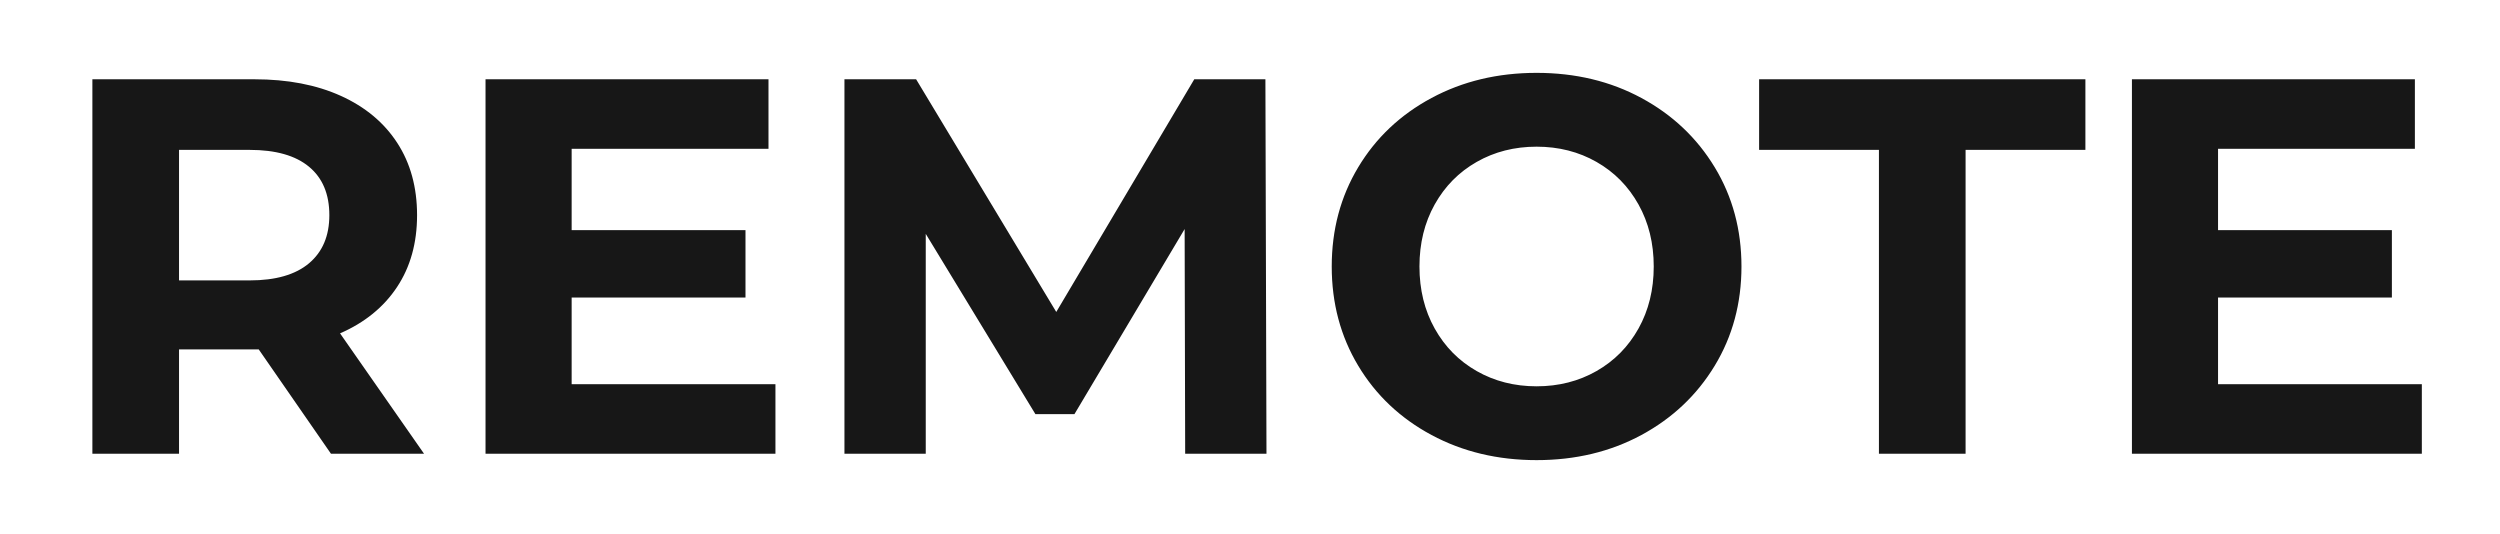 <?xml version="1.0" encoding="UTF-8"?> <svg xmlns="http://www.w3.org/2000/svg" viewBox="0 0 1162 248" xml:space="preserve" style="fill-rule:evenodd;clip-rule:evenodd;stroke-linejoin:round;stroke-miterlimit:2"> <path d="m153.823 210.883-33.563-48.481H83.216v48.481H42.939V36.85h75.332c15.414 0 28.798 2.569 40.152 7.707 11.354 5.138 20.097 12.431 26.229 21.878 6.133 9.448 9.199 20.636 9.199 33.564s-3.108 24.075-9.323 33.439c-6.216 9.365-15.042 16.533-26.478 21.506l39.033 55.939h-43.26Zm-.745-110.884c0-9.779-3.15-17.279-9.448-22.5s-15.497-7.832-27.597-7.832H83.216v60.663h32.817c12.1 0 21.299-2.651 27.597-7.955 6.298-5.304 9.448-12.763 9.448-22.376ZM360.426 178.563v32.32H225.674V36.85h131.52v32.32h-91.492v37.79h80.801v31.326h-80.801v40.277h94.724ZM550.868 210.883l-.249-104.42-51.215 86.022h-18.149l-50.967-83.784v102.182h-37.79V36.85h33.315l65.138 108.149L555.095 36.85h33.066l.497 174.033h-37.79ZM714.211 213.866c-18.067 0-34.351-3.895-48.854-11.685-14.503-7.79-25.856-18.522-34.061-32.196-8.204-13.674-12.306-29.047-12.306-46.119 0-17.071 4.102-32.444 12.306-46.118 8.205-13.675 19.558-24.407 34.061-32.197 14.503-7.79 30.787-11.685 48.854-11.685 18.066 0 34.309 3.895 48.729 11.685 14.42 7.79 25.774 18.522 34.061 32.197 8.287 13.674 12.431 29.047 12.431 46.118 0 17.072-4.144 32.445-12.431 46.119-8.287 13.674-19.641 24.406-34.061 32.196-14.42 7.79-30.663 11.685-48.729 11.685Zm0-34.309c10.276 0 19.558-2.362 27.845-7.086 8.287-4.723 14.793-11.312 19.517-19.765 4.723-8.453 7.085-18.066 7.085-28.84 0-10.773-2.362-20.386-7.085-28.839-4.724-8.454-11.23-15.042-19.517-19.766-8.287-4.723-17.569-7.085-27.845-7.085-10.277 0-19.558 2.362-27.846 7.085-8.287 4.724-14.792 11.313-19.516 19.766-4.724 8.453-7.086 18.066-7.086 28.839 0 10.774 2.362 20.387 7.086 28.84s11.229 15.042 19.516 19.765c8.288 4.724 17.569 7.086 27.846 7.086ZM873.327 69.667h-55.691V36.85h151.658v32.817h-55.691v141.216h-40.276V69.667ZM1125.67 178.563v32.32H990.919V36.85h131.519v32.32h-91.492v37.79h80.801v31.326h-80.801v40.277h94.724Z" style="fill:#171717;fill-rule:nonzero"></path> </svg> 